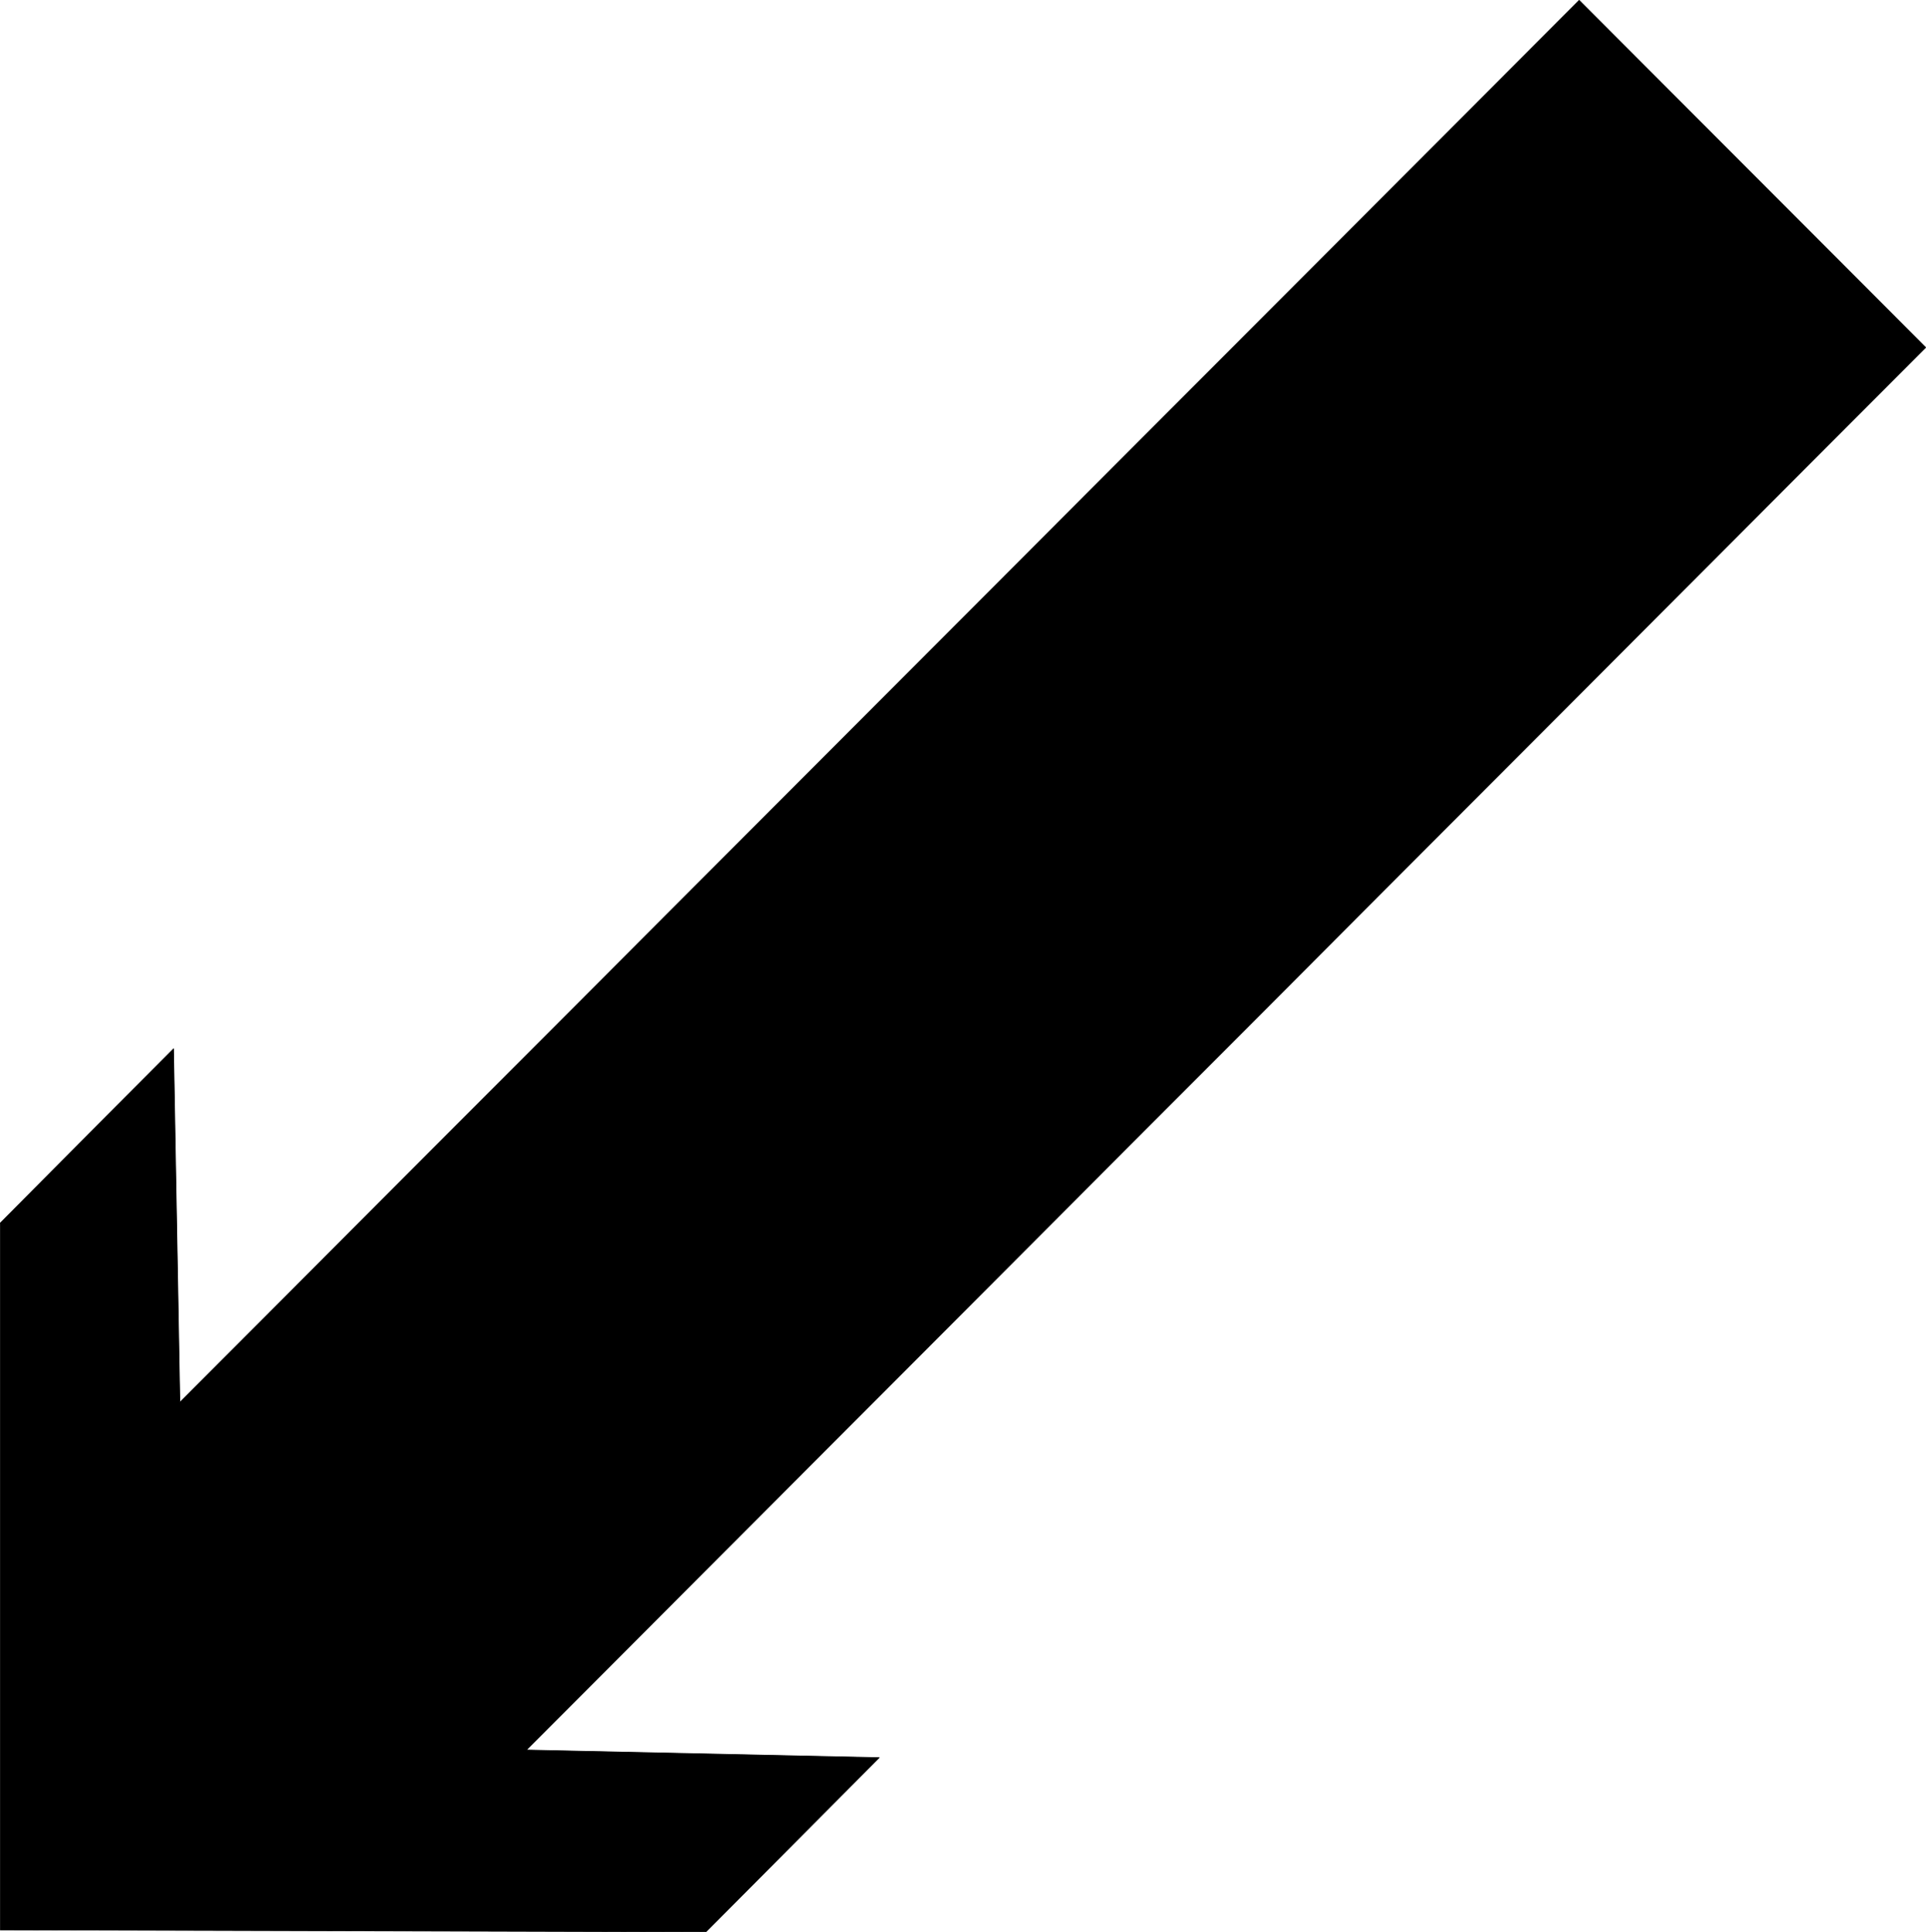 <?xml version="1.0" encoding="UTF-8" standalone="no"?>
<svg
   version="1.0"
   width="129.638mm"
   height="130.063mm"
   id="svg2"
   sodipodi:docname="Arrow 0234.wmf"
   xmlns:inkscape="http://www.inkscape.org/namespaces/inkscape"
   xmlns:sodipodi="http://sodipodi.sourceforge.net/DTD/sodipodi-0.dtd"
   xmlns="http://www.w3.org/2000/svg"
   xmlns:svg="http://www.w3.org/2000/svg">
  <sodipodi:namedview
     id="namedview2"
     pagecolor="#ffffff"
     bordercolor="#000000"
     borderopacity="0.25"
     inkscape:showpageshadow="2"
     inkscape:pageopacity="0.0"
     inkscape:pagecheckerboard="0"
     inkscape:deskcolor="#d1d1d1"
     inkscape:document-units="mm" />
  <defs
     id="defs1">
    <pattern
       id="WMFhbasepattern"
       patternUnits="userSpaceOnUse"
       width="6"
       height="6"
       x="0"
       y="0" />
  </defs>
  <path
     style="fill:#000000;fill-opacity:1;fill-rule:evenodd;stroke:none"
     d="M 0.081,491.011 179.602,491.497 223.675,447.175 133.915,445.234 489.89,88.4 401.744,0.081 45.768,356.754 44.154,266.817 0.081,311.138 Z"
     id="path1" />
  <path
     style="fill:none;stroke:#000000;stroke-width:0.161px;stroke-linecap:round;stroke-linejoin:round;stroke-miterlimit:4;stroke-dasharray:none;stroke-opacity:1"
     d="M 0.081,491.011 179.602,491.497 223.675,447.175 133.915,445.234 489.89,88.4 401.744,0.081 45.768,356.754 44.154,266.817 0.081,311.138 v 179.873"
     id="path2" />
</svg>
